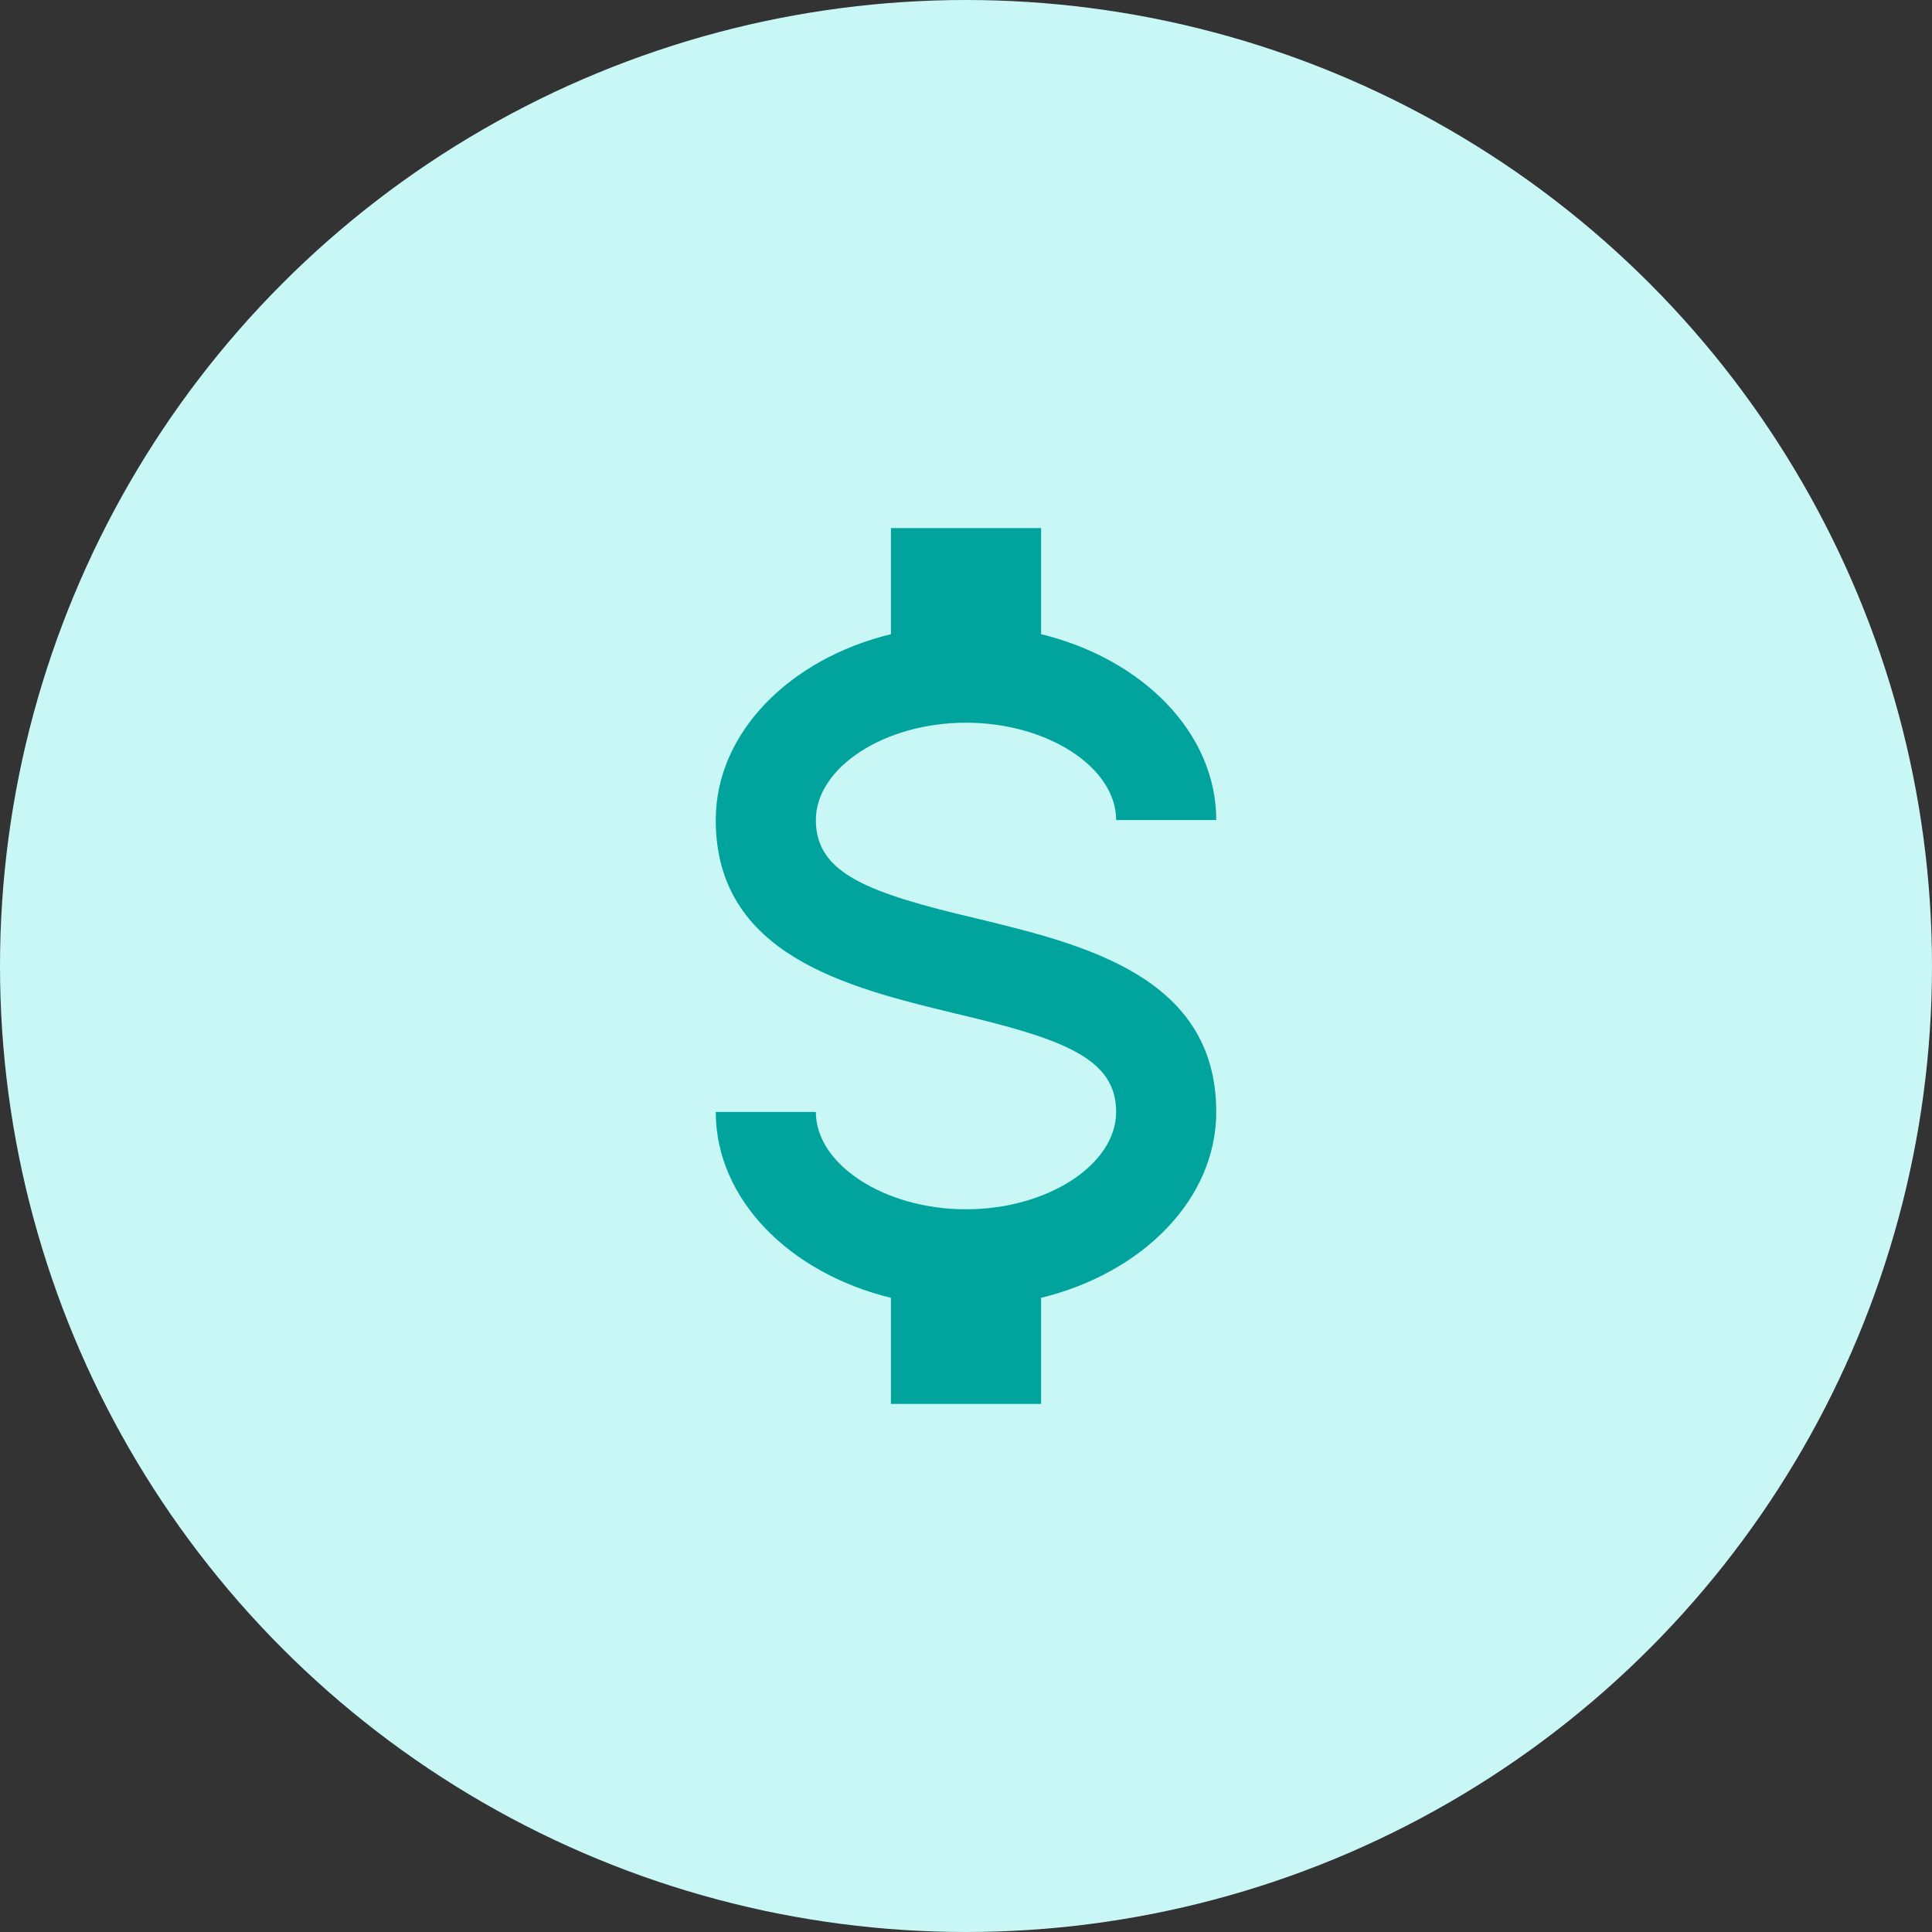 <svg width="70" height="70" viewBox="0 0 70 70" fill="none" xmlns="http://www.w3.org/2000/svg">
<rect x="0" y="0" width="70" height="70" fill="#333333" stroke="none"/>
<circle cx="35" cy="35" r="35" fill="#C9F7F5"/>
<path d="M25.933 40.289H29.56C29.56 42.193 32.044 43.815 35 43.815C37.956 43.815 40.44 42.193 40.44 40.289C40.44 38.35 38.554 37.644 34.565 36.71C30.721 35.776 25.933 34.612 25.933 29.711C25.933 26.555 28.599 23.876 32.28 22.977V19.133H37.72V22.977C41.401 23.876 44.067 26.555 44.067 29.711H40.44C40.44 27.807 37.956 26.185 35 26.185C32.044 26.185 29.56 27.807 29.56 29.711C29.56 31.65 31.446 32.355 35.435 33.29C39.279 34.224 44.067 35.388 44.067 40.289C44.067 43.445 41.401 46.124 37.72 47.023V50.867H32.28V47.023C28.599 46.124 25.933 43.445 25.933 40.289Z" fill="#00A49D"/>
</svg>
